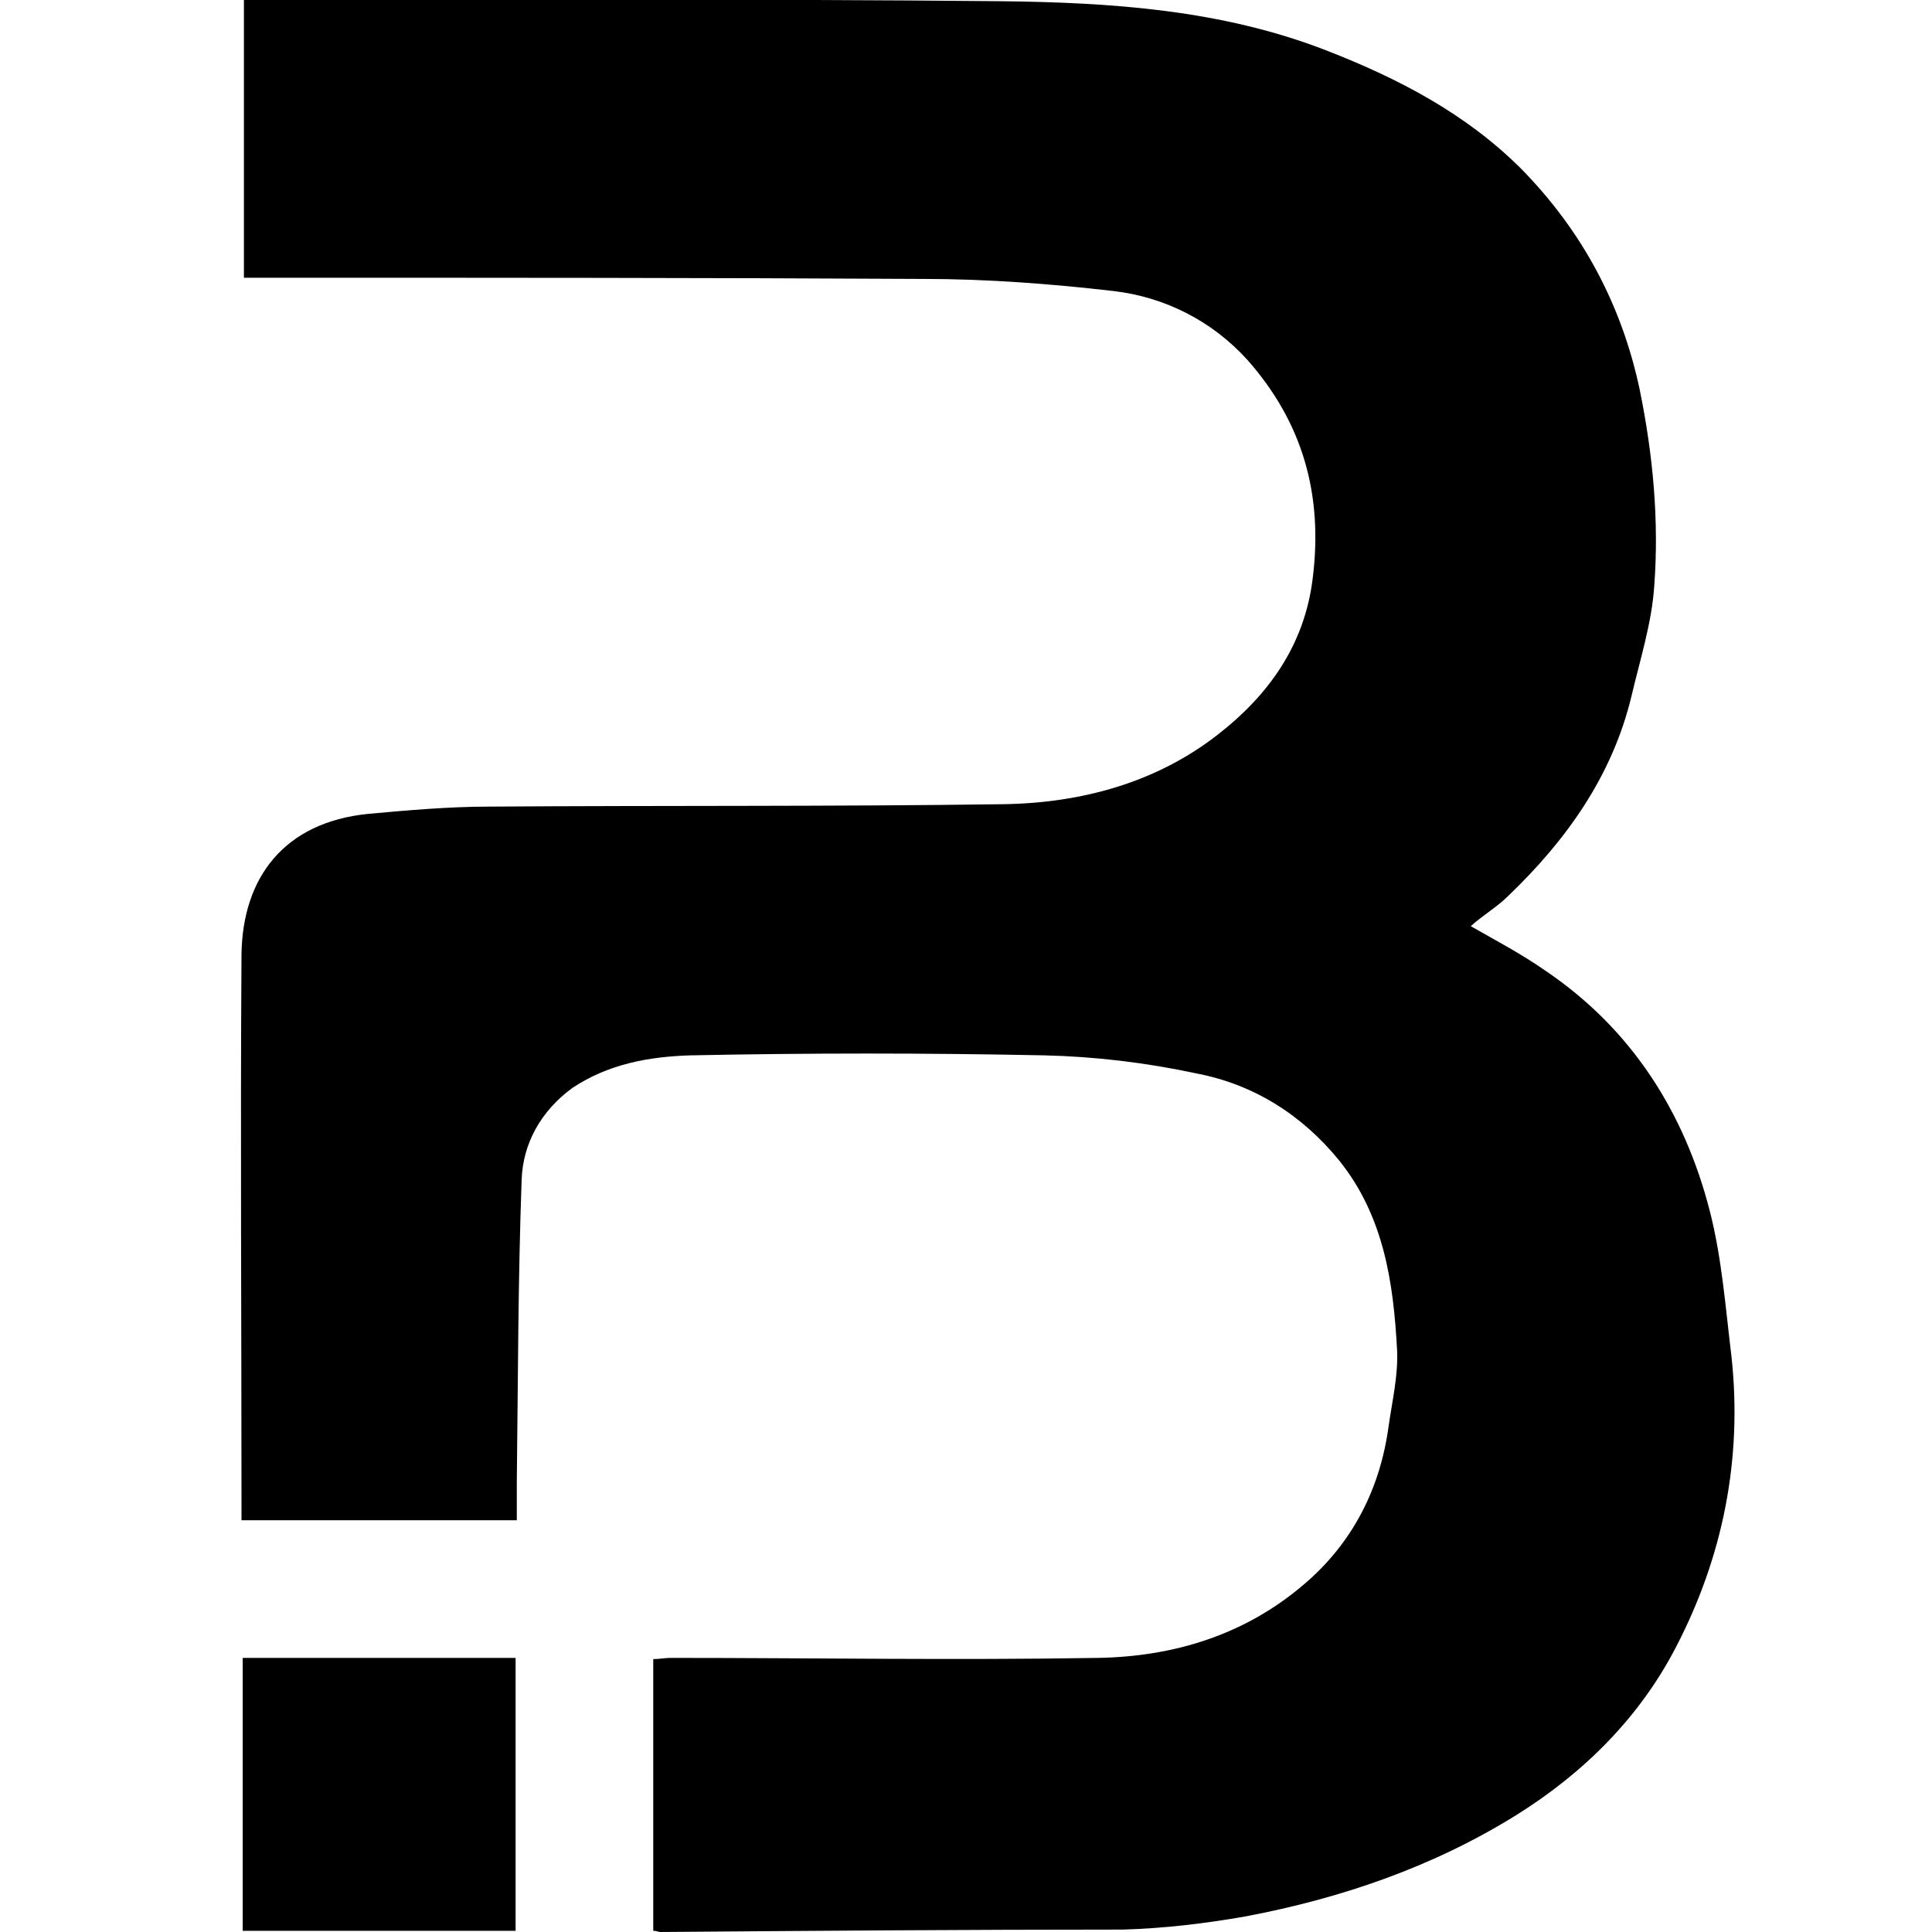 <?xml version="1.0" encoding="utf-8"?>
<!-- Generator: Adobe Illustrator 27.7.0, SVG Export Plug-In . SVG Version: 6.00 Build 0)  -->
<svg version="1.1" id="Ebene_1" xmlns="http://www.w3.org/2000/svg" xmlns:xlink="http://www.w3.org/1999/xlink" x="0px" y="0px"
	 viewBox="0 0 16 16" style="enable-background:new 0 0 16 16;" xml:space="preserve">
<g>
	<path d="M5.41,15.99c0-0.76,0-1.5,0-2.25c0.05,0,0.1-0.01,0.14-0.01c1.18,0,2.36,0.02,3.54,0c0.63-0.01,1.22-0.19,1.71-0.61
		c0.4-0.34,0.63-0.79,0.7-1.31c0.03-0.21,0.08-0.42,0.07-0.63c-0.03-0.56-0.11-1.11-0.48-1.57c-0.31-0.38-0.71-0.63-1.18-0.72
		C9.49,8.8,9.07,8.75,8.65,8.74c-0.98-0.02-1.96-0.02-2.93,0C5.38,8.75,5.04,8.81,4.74,9.01C4.48,9.2,4.33,9.47,4.32,9.77
		c-0.03,0.83-0.03,1.67-0.04,2.5c0,0.1,0,0.21,0,0.32c-0.76,0-1.51,0-2.28,0c0-0.05,0-0.1,0-0.15c0-1.51-0.01-3.03,0-4.54
		c0.01-0.63,0.35-1.09,1.05-1.16c0.33-0.03,0.67-0.06,1-0.06c1.42-0.01,2.84,0,4.26-0.02c0.65-0.01,1.27-0.18,1.78-0.58
		c0.41-0.32,0.71-0.73,0.78-1.28c0.09-0.7-0.08-1.3-0.54-1.82c-0.29-0.32-0.68-0.52-1.11-0.57c-0.52-0.06-1.05-0.1-1.57-0.1
		C5.84,2.3,4.03,2.3,2.22,2.3c-0.06,0-0.13,0-0.2,0c0-0.77,0-1.52,0-2.3c0.06,0,0.11,0,0.17,0c2.03,0,4.06-0.01,6.09,0.01
		c0.92,0.01,1.84,0.07,2.71,0.41c0.59,0.23,1.15,0.52,1.61,0.98c0.5,0.51,0.83,1.12,0.98,1.83c0.11,0.54,0.16,1.08,0.12,1.62
		c-0.02,0.31-0.12,0.62-0.19,0.92c-0.16,0.66-0.54,1.19-1.02,1.65c-0.09,0.09-0.21,0.16-0.31,0.25c0.21,0.12,0.42,0.23,0.62,0.37
		c0.71,0.48,1.15,1.17,1.36,1.99c0.1,0.39,0.13,0.8,0.18,1.21c0.09,0.84-0.07,1.65-0.46,2.4c-0.3,0.58-0.76,1.04-1.32,1.39
		c-0.69,0.43-1.45,0.69-2.24,0.84c-0.34,0.06-0.68,0.1-1.02,0.11c-1.29,0-2.56,0.01-3.83,0.02C5.45,16,5.44,15.99,5.41,15.99z"/>
	<path d="M2.01,15.99c0-0.76,0-1.5,0-2.26c0.75,0,1.5,0,2.26,0c0,0.75,0,1.5,0,2.26C3.52,15.99,2.77,15.99,2.01,15.99z"/>
</g>
</svg>
